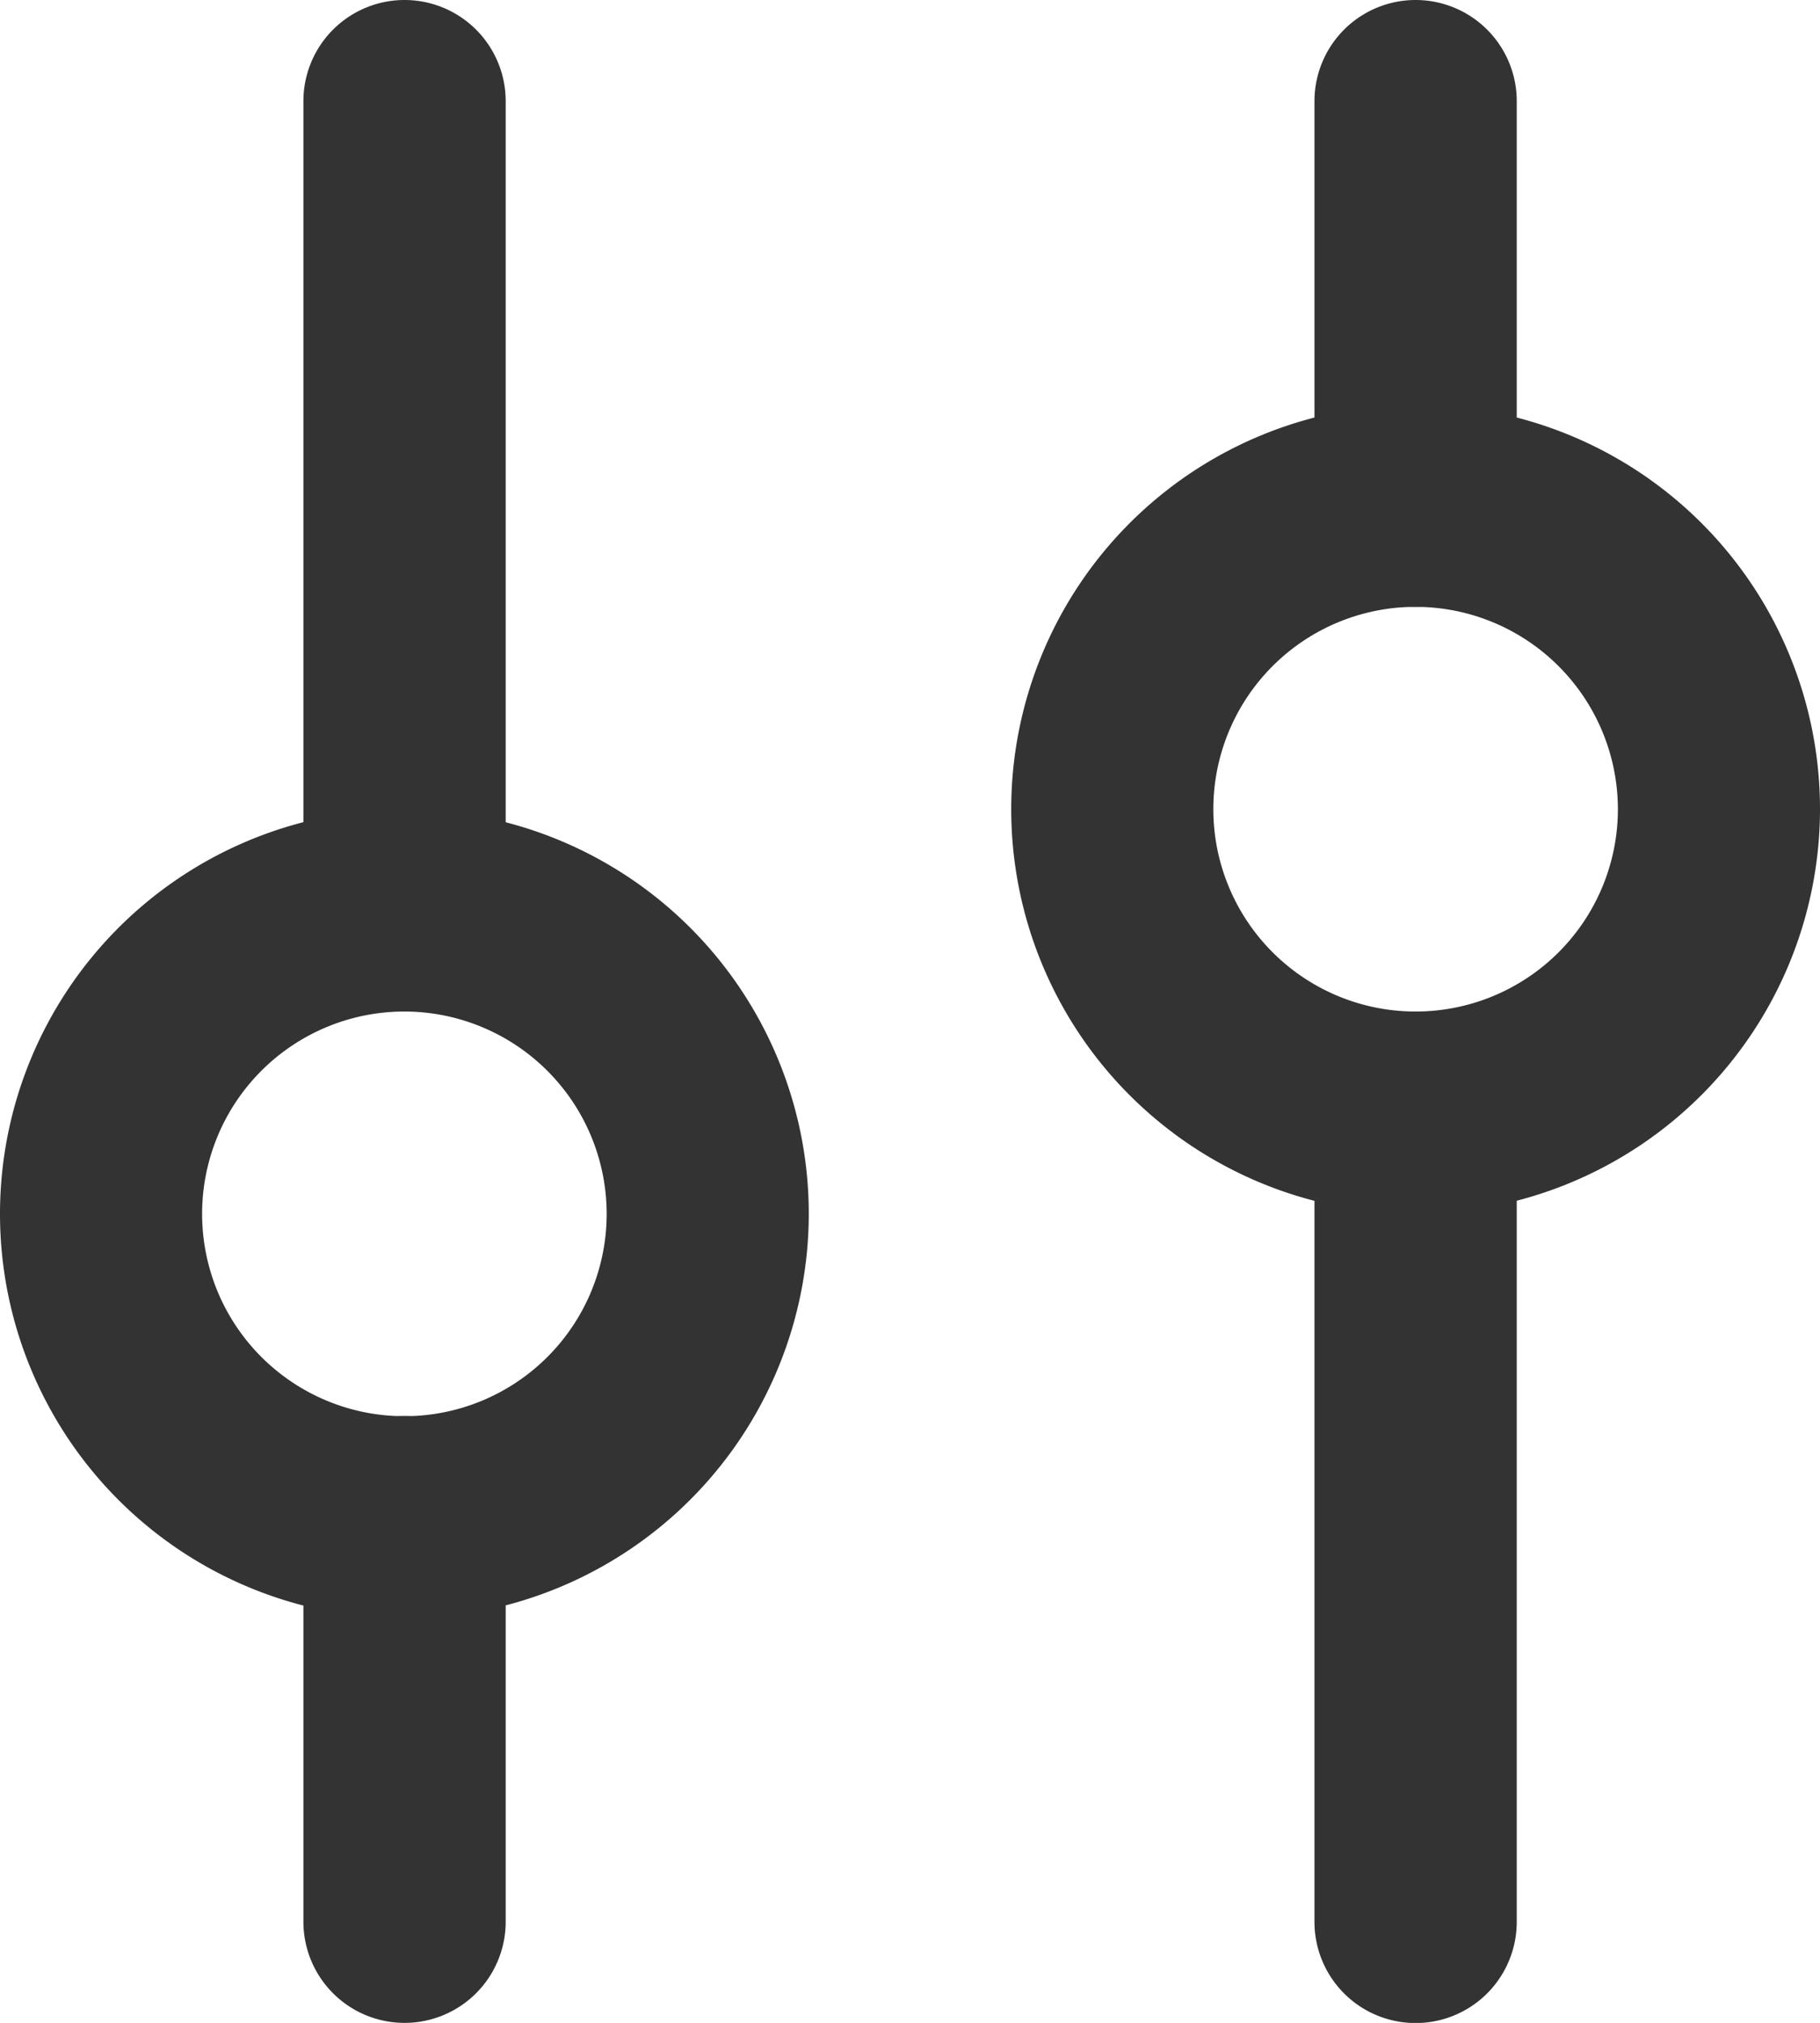 <svg id="グループ_6127" data-name="グループ 6127" xmlns="http://www.w3.org/2000/svg" width="11.139" height="12.377" viewBox="0 0 11.139 12.377">
  <g id="グループ_5947" data-name="グループ 5947">
    <path id="パス_16782" data-name="パス 16782" d="M2.475,36.951a2.475,2.475,0,1,1,2.475-2.475,2.478,2.478,0,0,1-2.475,2.475m0-3.713a1.238,1.238,0,1,0,1.238,1.238,1.239,1.239,0,0,0-1.238-1.238" transform="translate(0 -27.049)" fill="#333"/>
    <path id="パス_16783" data-name="パス 16783" d="M12.619,59.713A.619.619,0,0,1,12,59.094V56.619a.619.619,0,0,1,1.238,0v2.475a.619.619,0,0,1-.619.619" transform="translate(-10.143 -47.336)" fill="#333"/>
    <path id="パス_16784" data-name="パス 16784" d="M12.619,6.189A.619.619,0,0,1,12,5.57V.619a.619.619,0,1,1,1.238,0V5.57a.619.619,0,0,1-.619.619" transform="translate(-10.143)" fill="#333"/>
    <path id="パス_16785" data-name="パス 16785" d="M42.475,20.951a2.475,2.475,0,1,1,2.475-2.475,2.478,2.478,0,0,1-2.475,2.475m0-3.713a1.238,1.238,0,1,0,1.238,1.238,1.239,1.239,0,0,0-1.238-1.238" transform="translate(-33.811 -13.525)" fill="#333"/>
    <path id="パス_16786" data-name="パス 16786" d="M52.619,46.189A.619.619,0,0,1,52,45.57V40.619a.619.619,0,1,1,1.238,0V45.57a.619.619,0,0,1-.619.619" transform="translate(-43.955 -33.811)" fill="#333"/>
    <path id="パス_16787" data-name="パス 16787" d="M52.619,3.713A.619.619,0,0,1,52,3.094V.619a.619.619,0,1,1,1.238,0V3.094a.619.619,0,0,1-.619.619" transform="translate(-43.955)" fill="#333"/>
  </g>
</svg>
